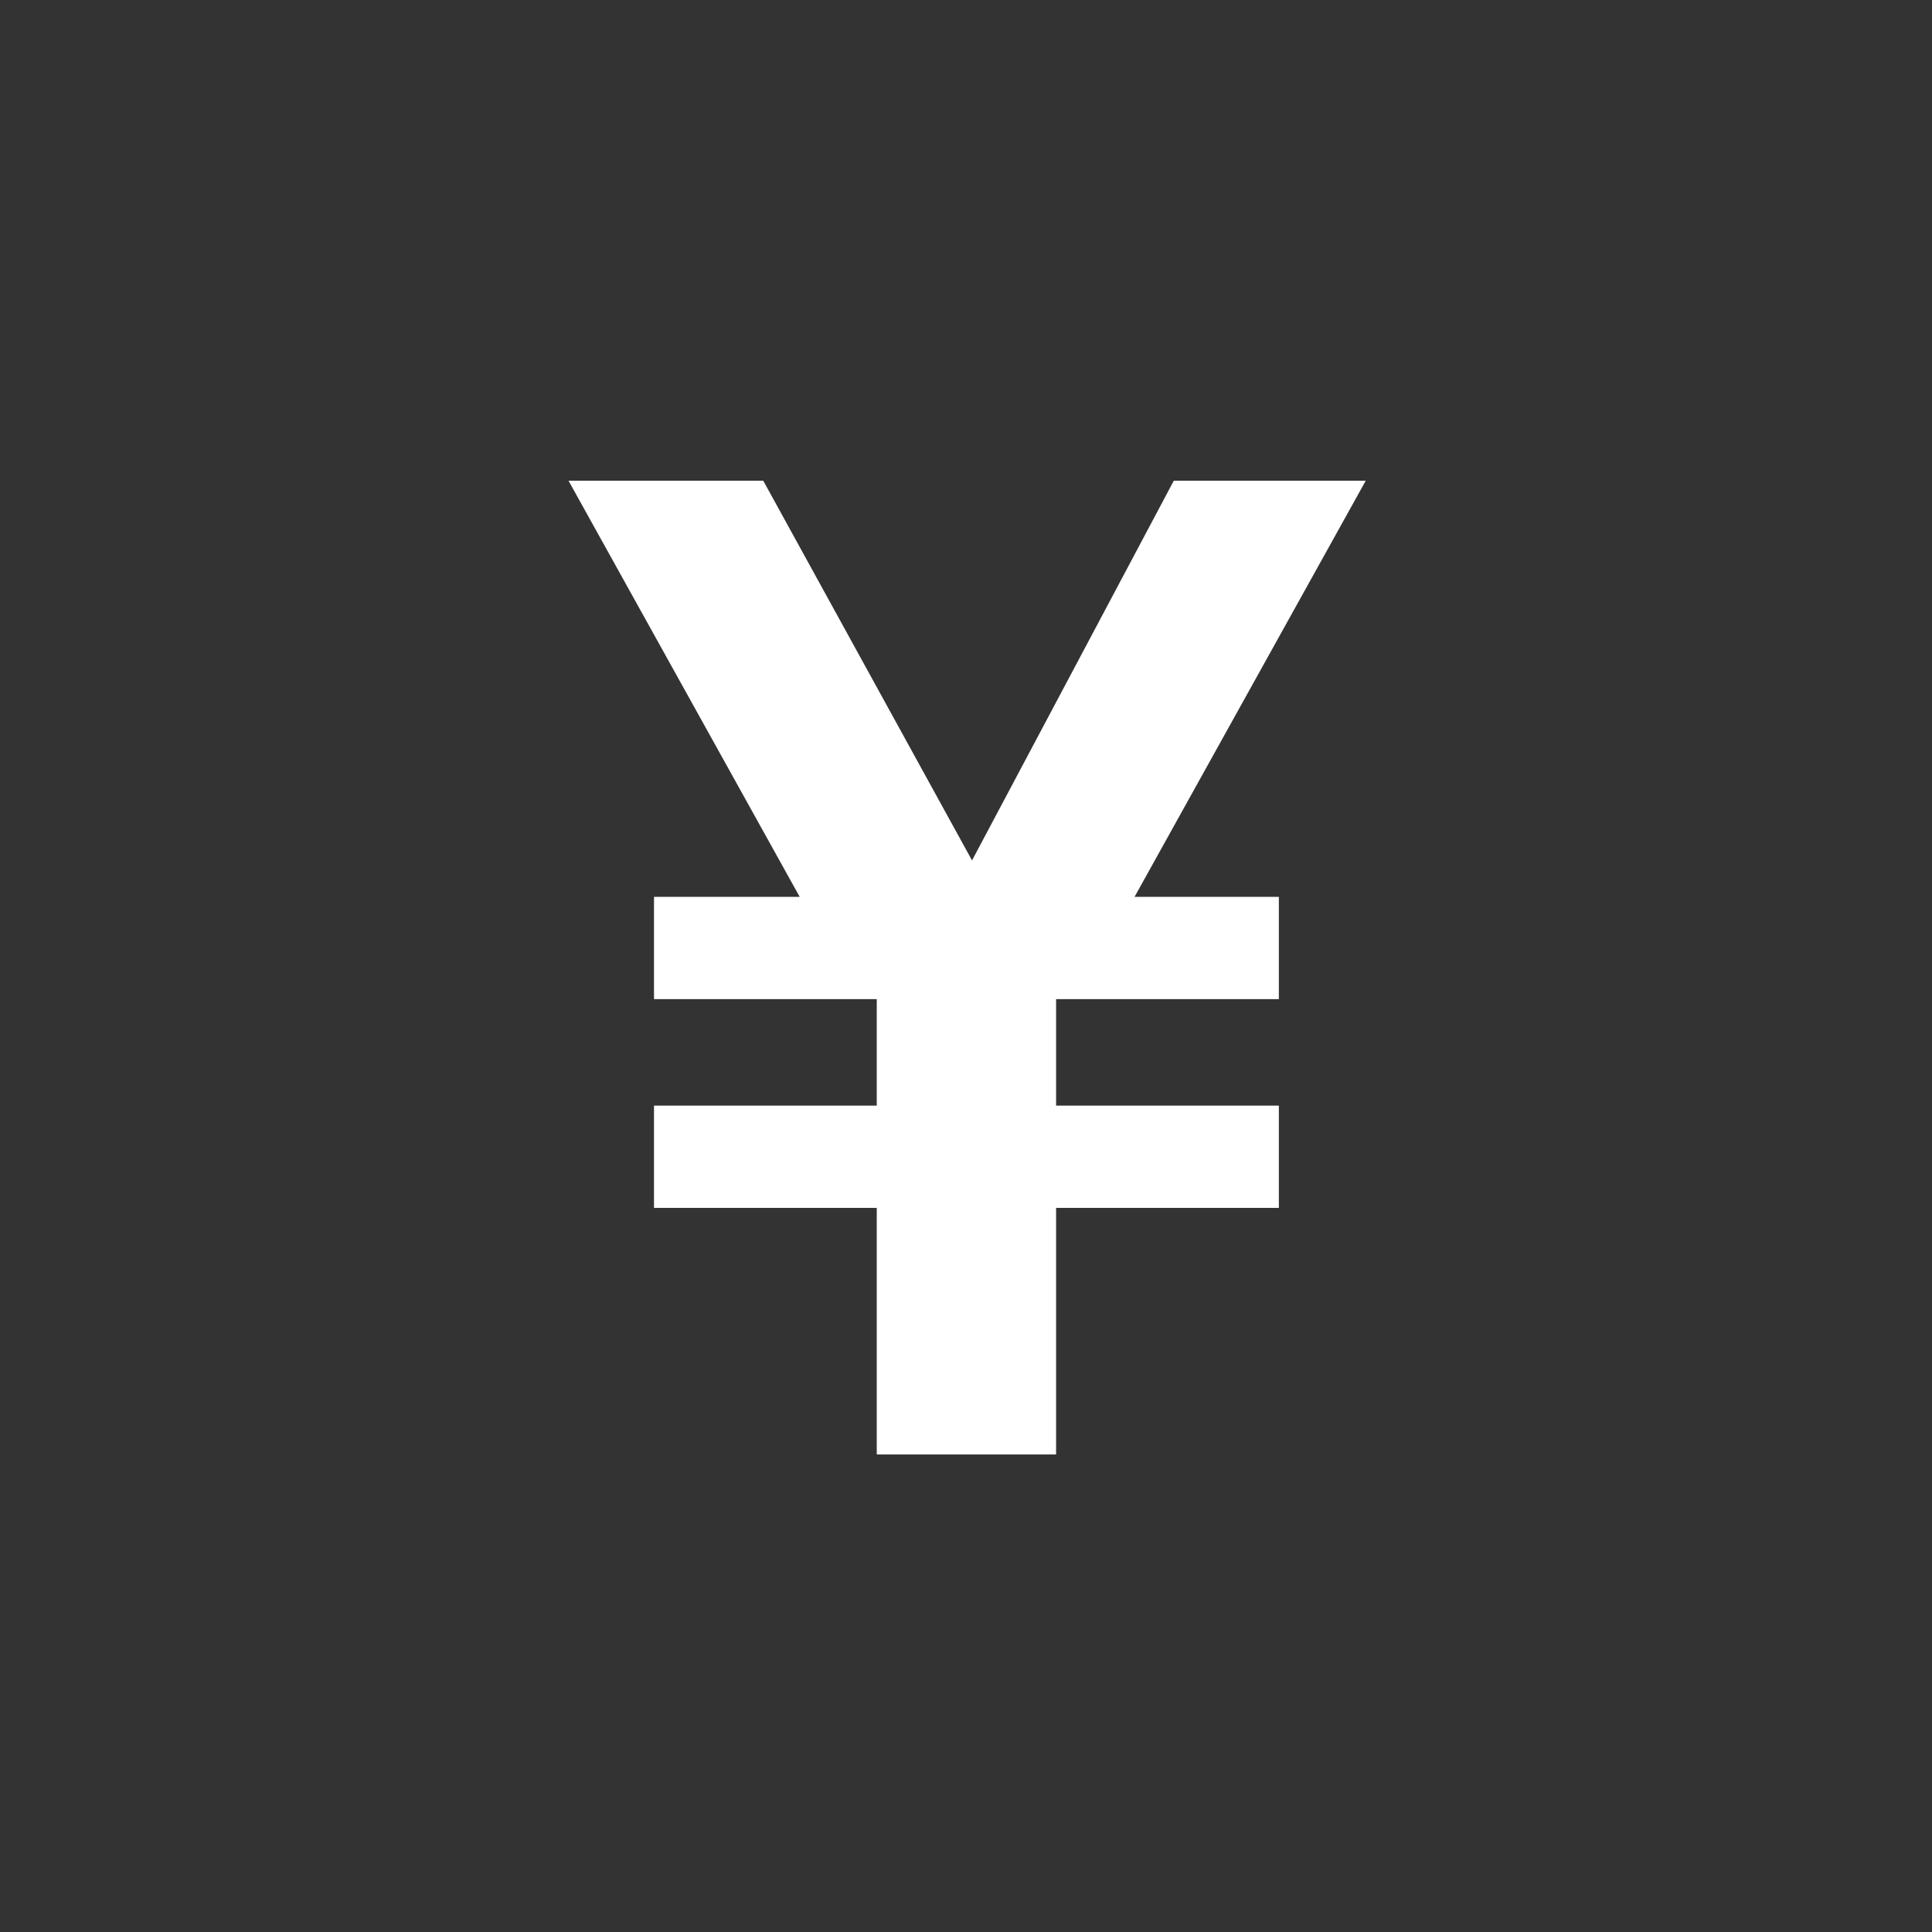 <?xml version="1.0" encoding="UTF-8"?>
<svg width="250px" height="250px" viewBox="0 0 250 250" version="1.1" xmlns="http://www.w3.org/2000/svg" xmlns:xlink="http://www.w3.org/1999/xlink">
    <rect x="0" y="0" width="250" height="250" fill="#333333" stroke="none"/>
    <title>jpy_icon</title>
    <g id="Page-1" stroke="none" stroke-width="1" fill="none" fill-rule="evenodd">
        <g id="Artboard" transform="translate(-1484, 0)" fill-rule="nonzero">
            <g id="jpy_icon" transform="translate(1484, 0)">
                <circle id="Oval" fill="#102336" opacity="0" cx="125" cy="125" r="125"></circle>
                <polygon id="Path" fill="#FFFFFF" points="84.626 156.3 84.626 143.066 113.452 143.066 113.452 129.287 84.626 129.287 84.626 116.053 103.481 116.053 73.567 62.208 98.767 62.208 125.78 111.339 151.887 62.208 176.724 62.208 146.811 116.053 165.484 116.053 165.484 129.287 136.658 129.287 136.658 143.066 165.484 143.066 165.484 156.3 136.658 156.3 136.658 188.208 113.452 188.208 113.452 156.3"></polygon>
            </g>
        </g>
    </g>
</svg>